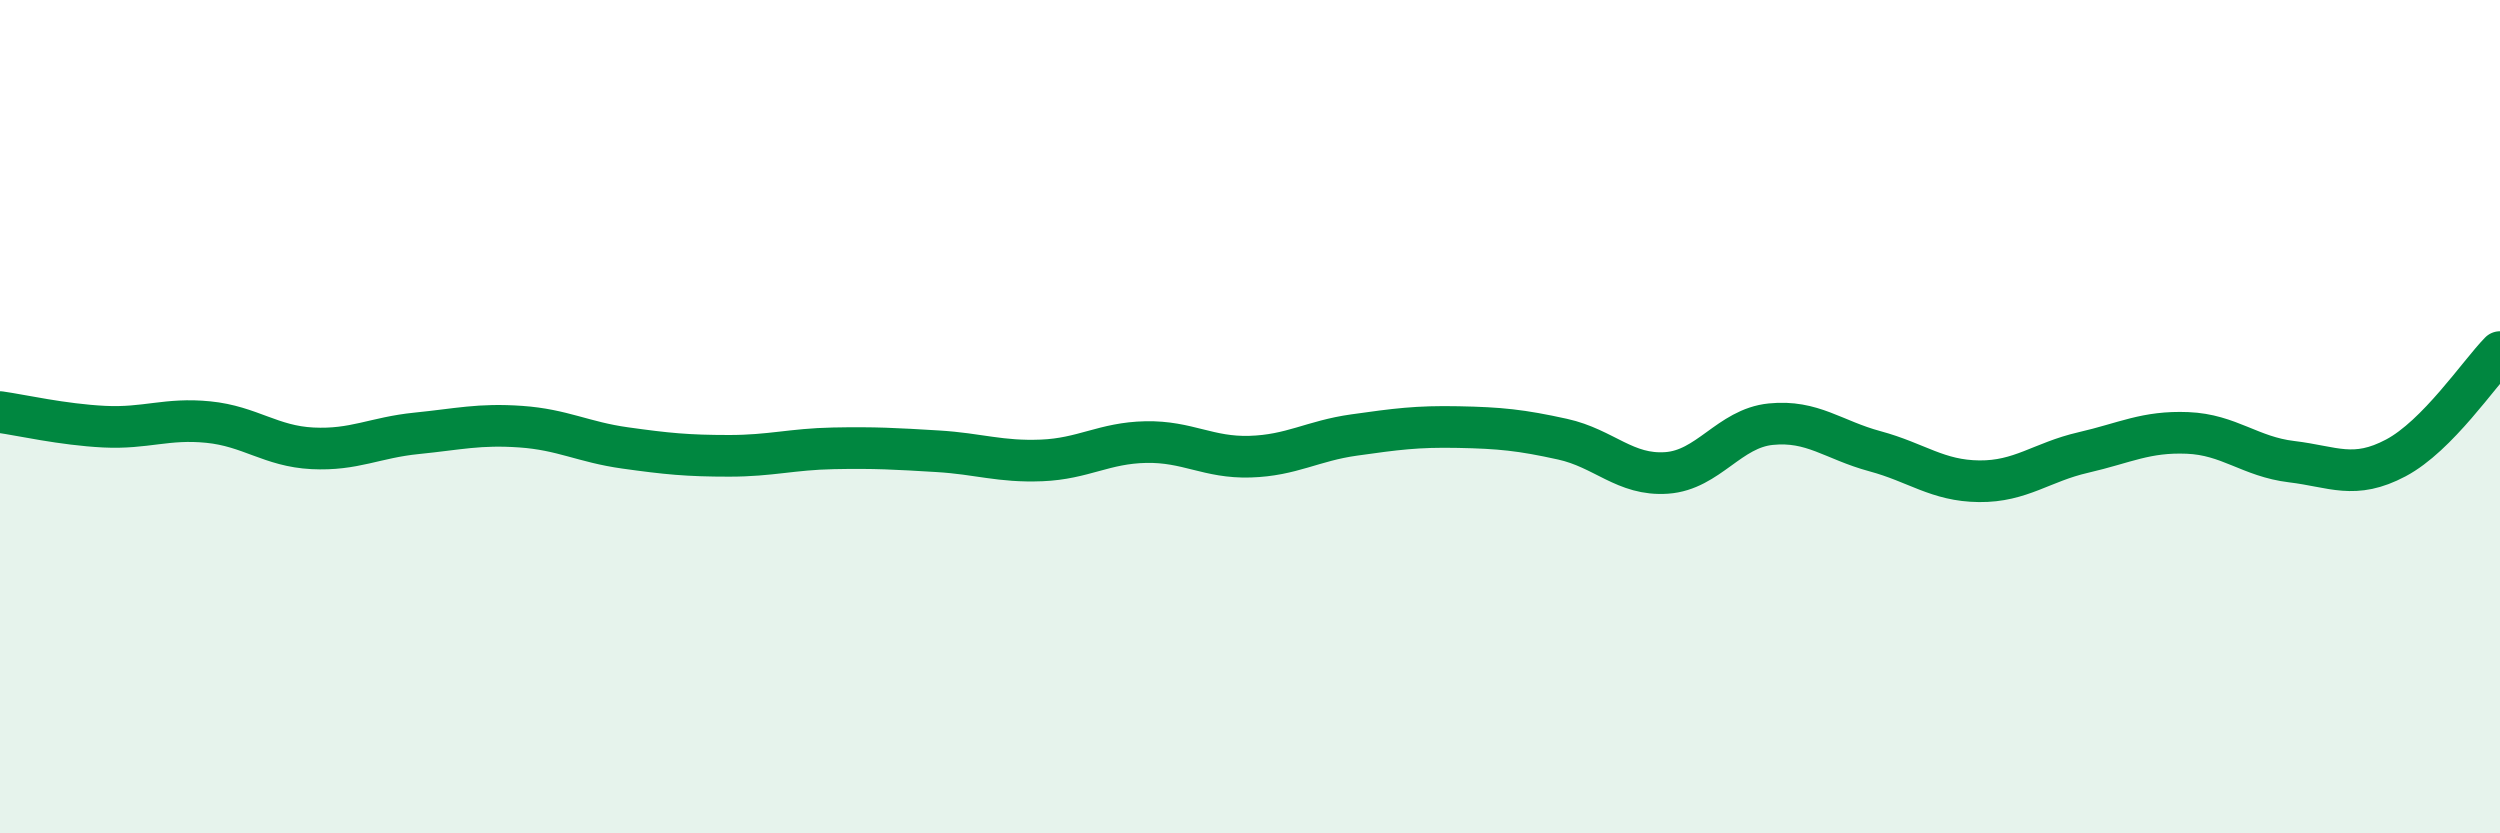 
    <svg width="60" height="20" viewBox="0 0 60 20" xmlns="http://www.w3.org/2000/svg">
      <path
        d="M 0,9.89 C 0.5,9.96 1.5,10.19 2.5,10.24 C 3.5,10.29 4,10.03 5,10.13 C 6,10.23 6.5,10.71 7.5,10.76 C 8.5,10.81 9,10.5 10,10.4 C 11,10.3 11.5,10.17 12.5,10.24 C 13.5,10.31 14,10.61 15,10.75 C 16,10.89 16.5,10.94 17.5,10.94 C 18.5,10.94 19,10.78 20,10.76 C 21,10.74 21.5,10.77 22.5,10.83 C 23.5,10.89 24,11.09 25,11.05 C 26,11.01 26.5,10.63 27.5,10.61 C 28.5,10.59 29,10.99 30,10.96 C 31,10.93 31.5,10.58 32.5,10.44 C 33.5,10.3 34,10.23 35,10.25 C 36,10.27 36.5,10.32 37.5,10.54 C 38.5,10.76 39,11.42 40,11.35 C 41,11.28 41.5,10.28 42.5,10.18 C 43.5,10.08 44,10.56 45,10.83 C 46,11.1 46.5,11.54 47.5,11.55 C 48.5,11.56 49,11.09 50,10.86 C 51,10.63 51.5,10.35 52.5,10.39 C 53.5,10.43 54,10.96 55,11.08 C 56,11.2 56.5,11.52 57.5,10.99 C 58.5,10.46 59.5,8.96 60,8.45L60 20L0 20Z"
        fill="#008740"
        opacity="0.1"
        stroke-linecap="round"
        stroke-linejoin="round"
      />
      <path
        d="M 0,9.89 C 0.5,9.96 1.5,10.19 2.5,10.24 C 3.5,10.29 4,10.03 5,10.13 C 6,10.23 6.5,10.71 7.5,10.76 C 8.5,10.81 9,10.5 10,10.4 C 11,10.3 11.5,10.17 12.5,10.24 C 13.5,10.31 14,10.61 15,10.75 C 16,10.89 16.5,10.94 17.5,10.94 C 18.5,10.94 19,10.78 20,10.76 C 21,10.74 21.5,10.77 22.5,10.83 C 23.5,10.89 24,11.09 25,11.05 C 26,11.01 26.5,10.63 27.5,10.61 C 28.5,10.59 29,10.99 30,10.96 C 31,10.93 31.5,10.58 32.5,10.44 C 33.5,10.3 34,10.23 35,10.25 C 36,10.27 36.5,10.32 37.5,10.54 C 38.5,10.76 39,11.42 40,11.35 C 41,11.28 41.5,10.28 42.5,10.18 C 43.5,10.08 44,10.56 45,10.83 C 46,11.1 46.5,11.54 47.5,11.55 C 48.5,11.56 49,11.09 50,10.86 C 51,10.63 51.5,10.35 52.5,10.39 C 53.5,10.43 54,10.96 55,11.08 C 56,11.2 56.5,11.52 57.5,10.99 C 58.5,10.46 59.5,8.96 60,8.45"
        stroke="#008740"
        stroke-width="1"
        fill="none"
        stroke-linecap="round"
        stroke-linejoin="round"
      />
    </svg>
  